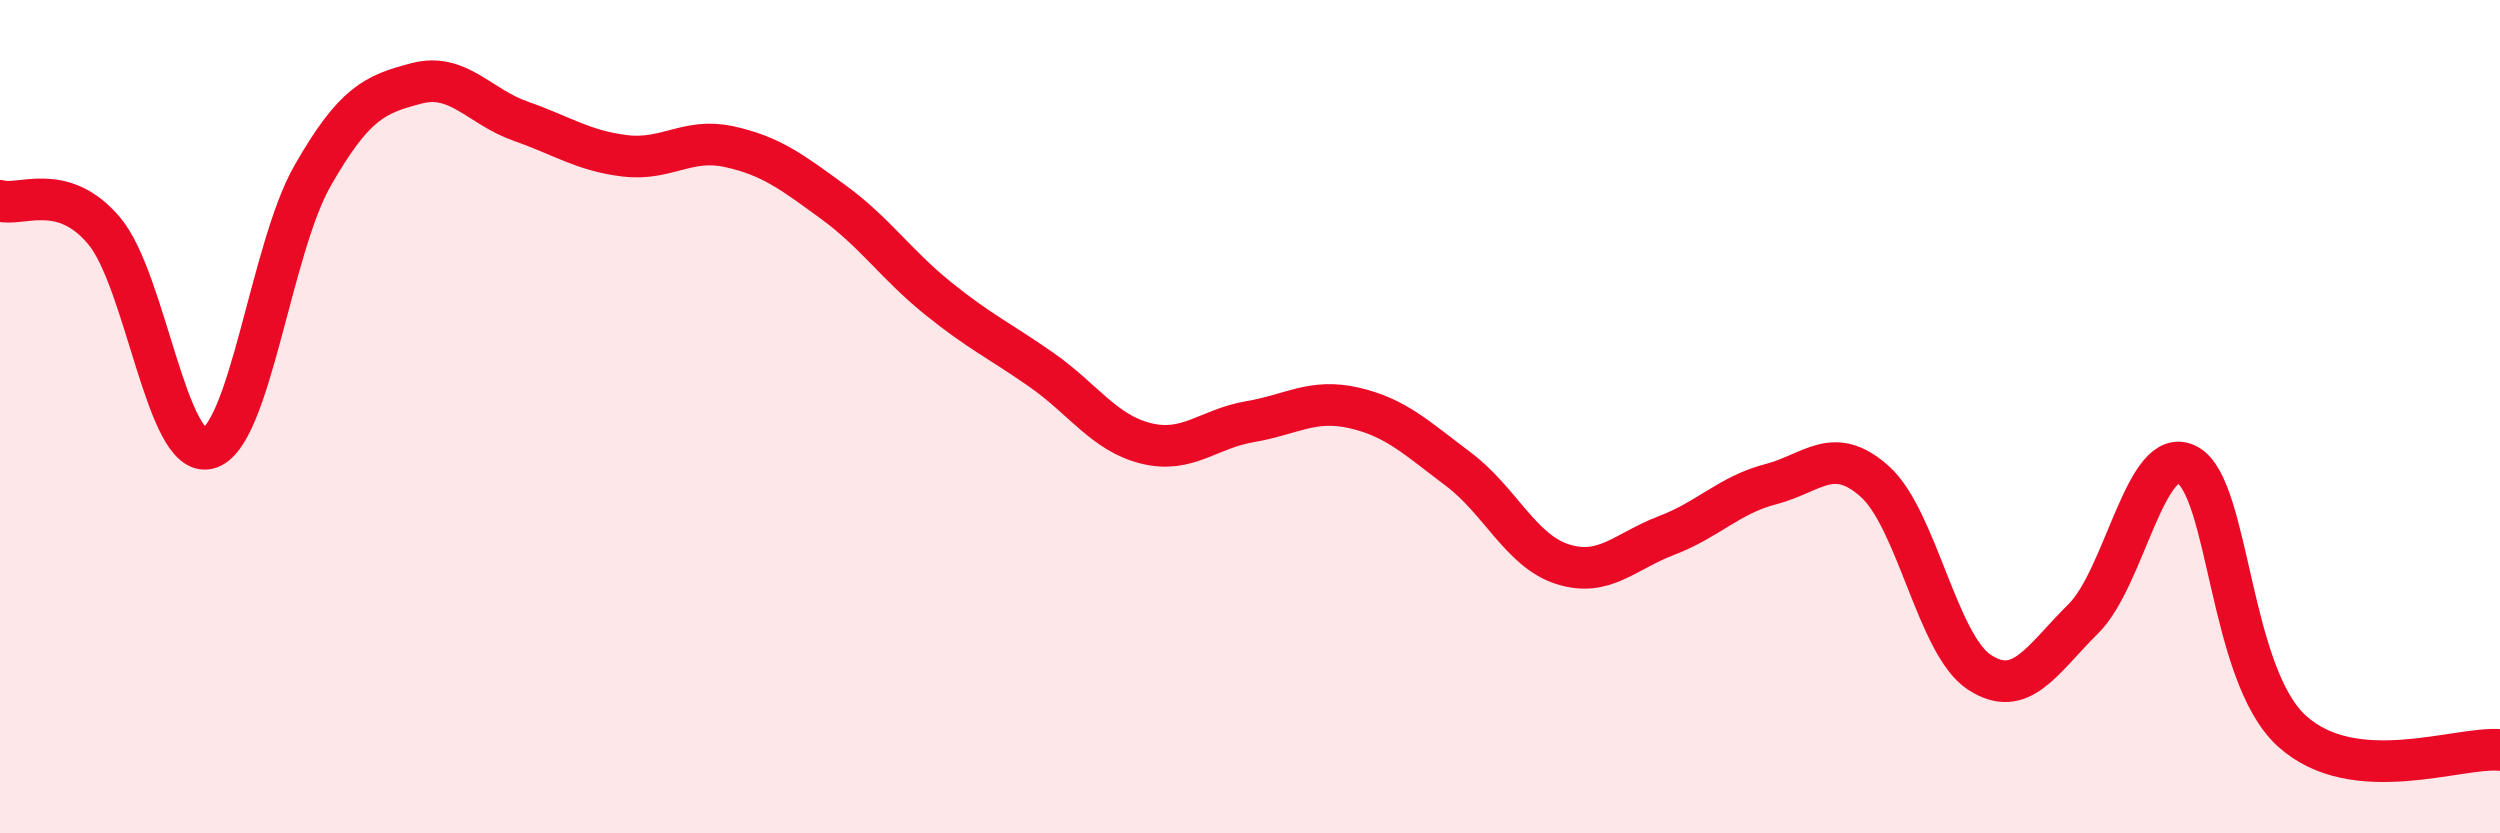 
    <svg width="60" height="20" viewBox="0 0 60 20" xmlns="http://www.w3.org/2000/svg">
      <path
        d="M 0,4.82 C 0.5,4.96 1.5,4.35 2.5,5.54 C 3.5,6.73 4,11.02 5,10.76 C 6,10.5 6.5,5.97 7.5,4.22 C 8.5,2.47 9,2.26 10,2 C 11,1.74 11.5,2.56 12.5,2.91 C 13.5,3.26 14,3.62 15,3.74 C 16,3.86 16.5,3.3 17.5,3.52 C 18.5,3.74 19,4.12 20,4.85 C 21,5.58 21.5,6.34 22.5,7.15 C 23.5,7.96 24,8.18 25,8.88 C 26,9.58 26.5,10.39 27.5,10.64 C 28.5,10.89 29,10.29 30,10.12 C 31,9.95 31.5,9.56 32.5,9.79 C 33.5,10.02 34,10.51 35,11.26 C 36,12.01 36.5,13.22 37.5,13.54 C 38.5,13.86 39,13.23 40,12.85 C 41,12.47 41.5,11.88 42.5,11.62 C 43.5,11.36 44,10.66 45,11.56 C 46,12.46 46.5,15.47 47.5,16.13 C 48.5,16.79 49,15.84 50,14.85 C 51,13.86 51.5,10.62 52.5,11.16 C 53.5,11.7 53.5,16.17 55,17.54 C 56.5,18.91 59,17.91 60,18L60 20L0 20Z"
        fill="#EB0A25"
        opacity="0.1"
        stroke-linecap="round"
        stroke-linejoin="round"
      />
      <path
        d="M 0,4.82 C 0.5,4.96 1.5,4.35 2.5,5.54 C 3.5,6.73 4,11.02 5,10.76 C 6,10.5 6.5,5.97 7.5,4.22 C 8.5,2.47 9,2.26 10,2 C 11,1.74 11.5,2.56 12.5,2.91 C 13.5,3.26 14,3.62 15,3.74 C 16,3.86 16.5,3.3 17.5,3.52 C 18.5,3.74 19,4.12 20,4.85 C 21,5.58 21.5,6.34 22.5,7.15 C 23.5,7.96 24,8.18 25,8.88 C 26,9.58 26.5,10.39 27.5,10.64 C 28.5,10.89 29,10.29 30,10.12 C 31,9.95 31.5,9.56 32.5,9.79 C 33.5,10.02 34,10.51 35,11.26 C 36,12.01 36.5,13.22 37.5,13.54 C 38.5,13.86 39,13.23 40,12.85 C 41,12.47 41.5,11.88 42.5,11.62 C 43.5,11.36 44,10.66 45,11.56 C 46,12.46 46.5,15.47 47.5,16.13 C 48.5,16.79 49,15.84 50,14.85 C 51,13.86 51.5,10.62 52.5,11.16 C 53.5,11.7 53.5,16.17 55,17.54 C 56.5,18.91 59,17.91 60,18"
        stroke="#EB0A25"
        stroke-width="1"
        fill="none"
        stroke-linecap="round"
        stroke-linejoin="round"
      />
    </svg>
  